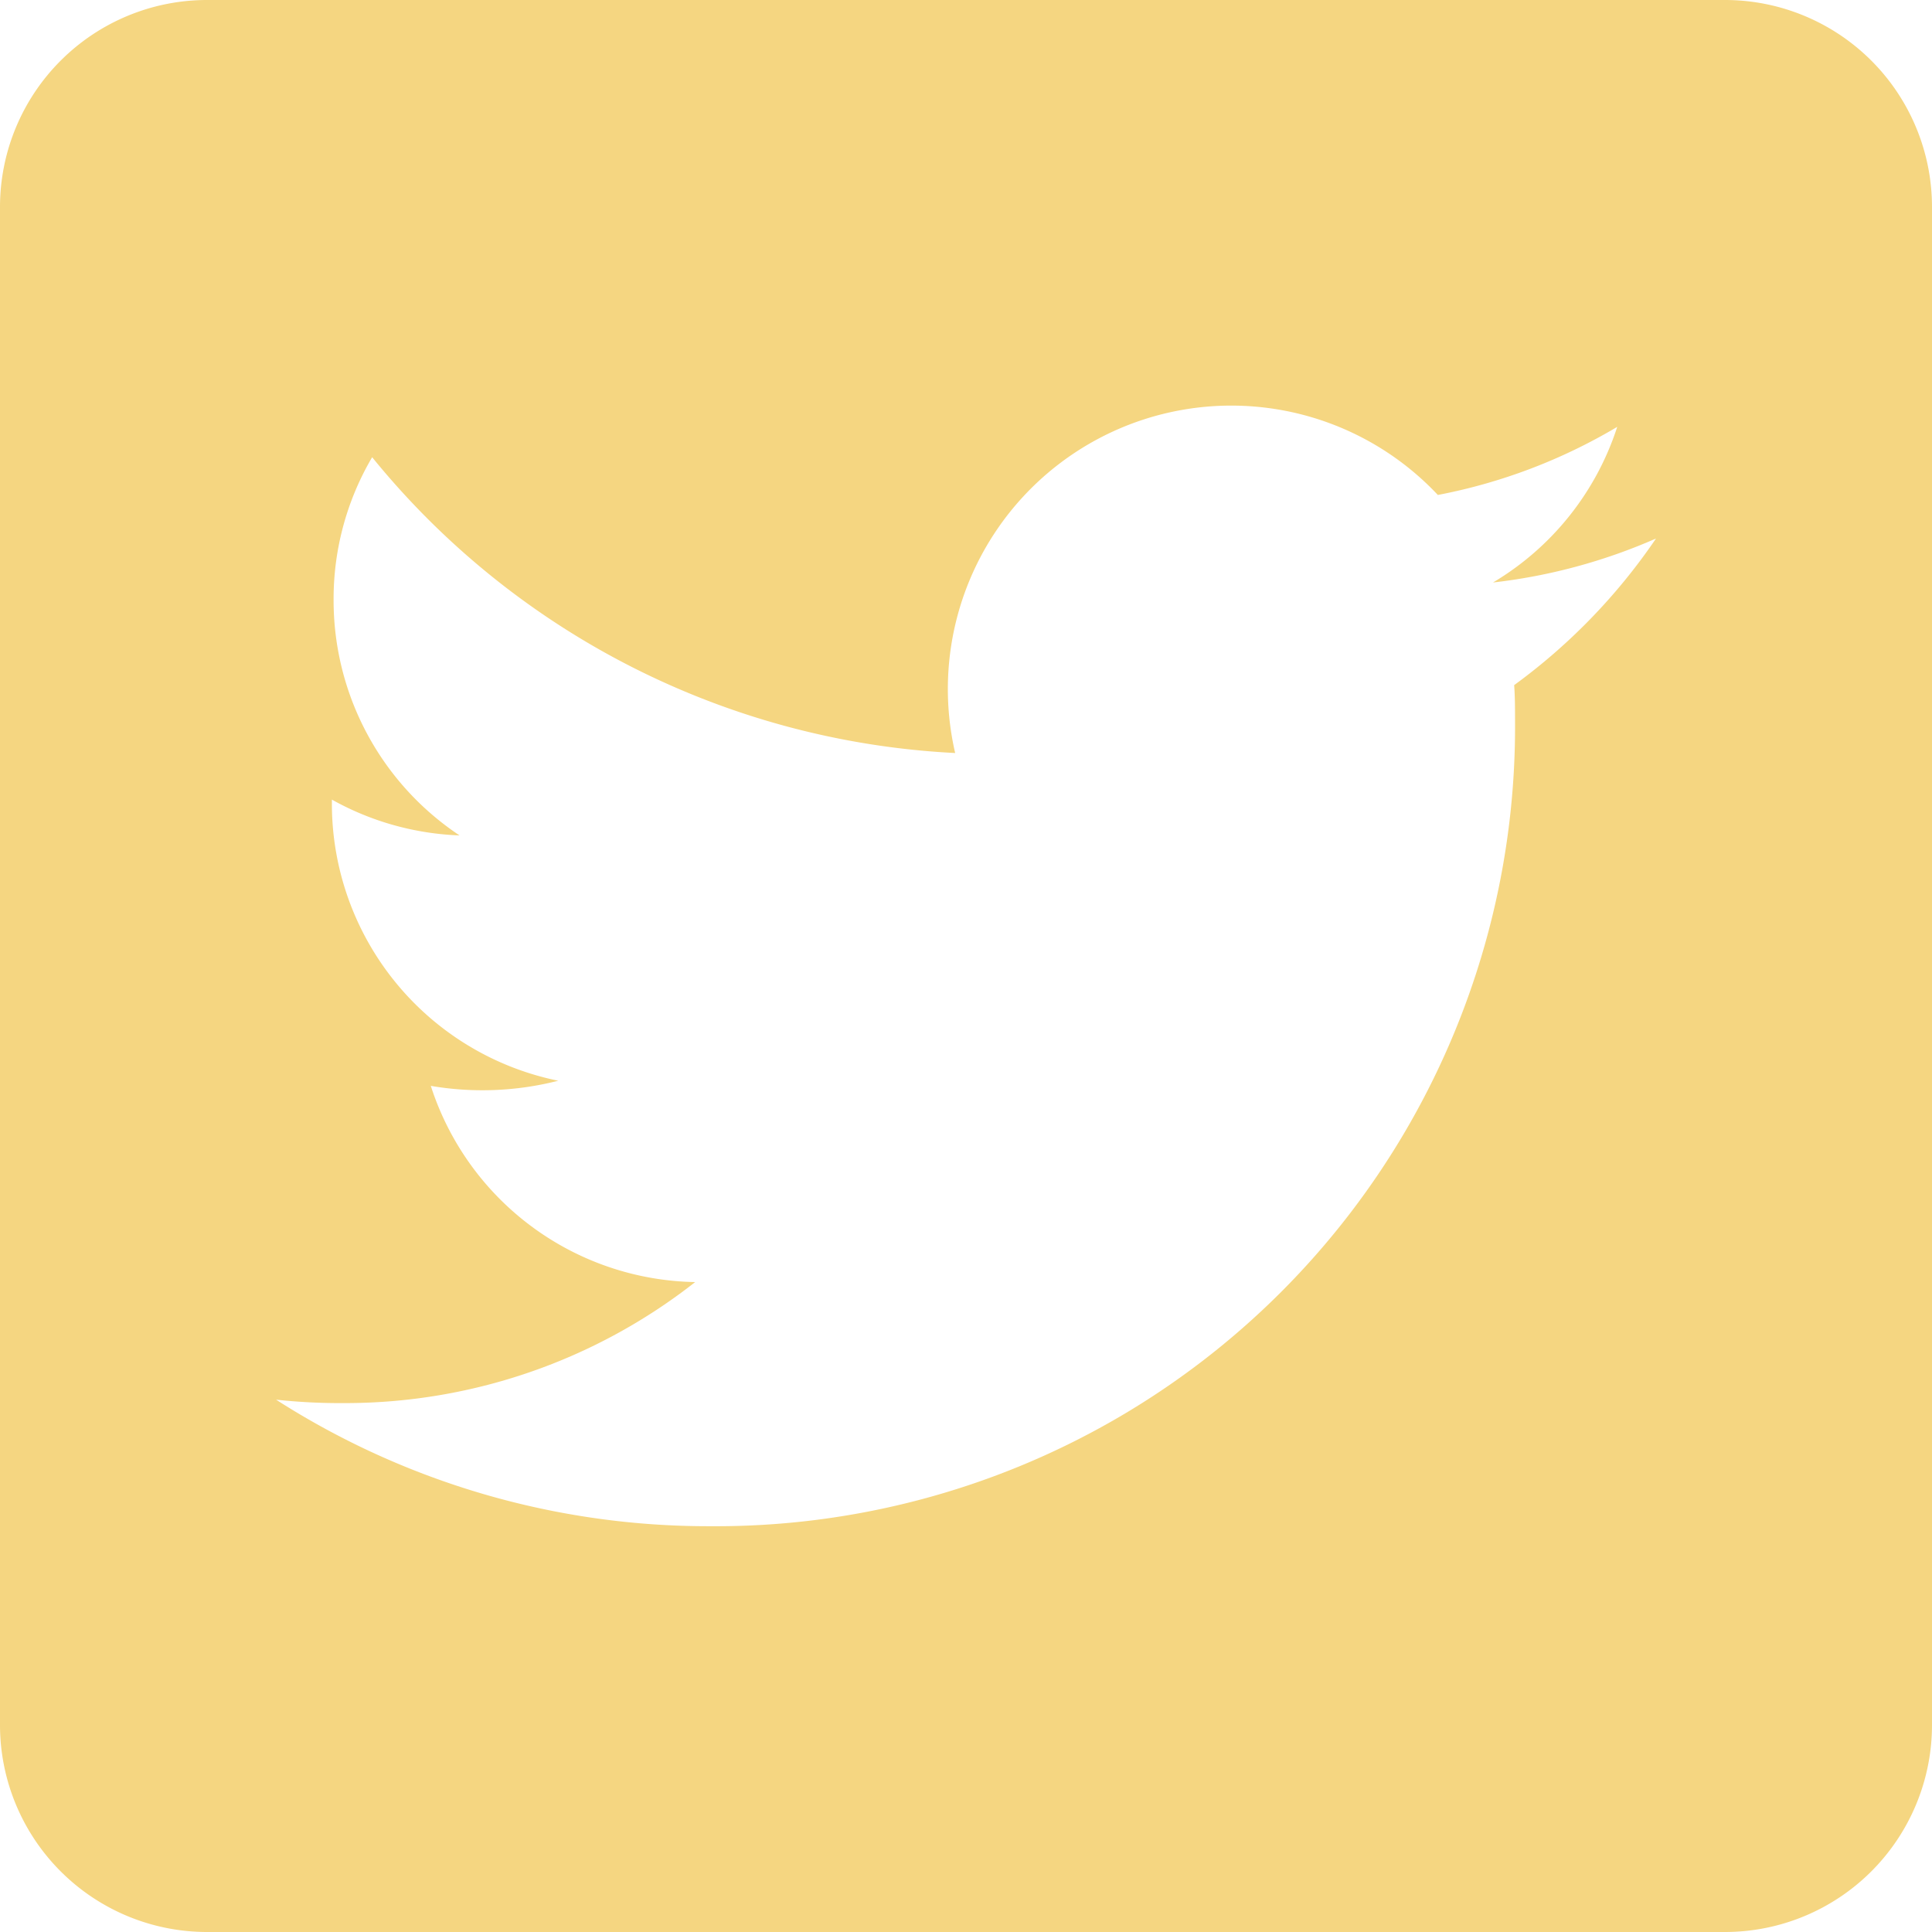 <svg xmlns="http://www.w3.org/2000/svg" width="25.957" height="25.957" viewBox="0 0 25.957 25.957">
  <path id="twitter-square" d="M23.176,2.25H2.781A2.782,2.782,0,0,0,0,5.031V25.426a2.782,2.782,0,0,0,2.781,2.781H23.176a2.782,2.782,0,0,0,2.781-2.781V5.031A2.782,2.782,0,0,0,23.176,2.25Zm-2.833,9.2c.012.162.012.33.012.493A10.738,10.738,0,0,1,9.543,22.755a10.758,10.758,0,0,1-5.834-1.7,8.042,8.042,0,0,0,.915.046A7.615,7.615,0,0,0,9.34,19.475a3.8,3.8,0,0,1-3.552-2.636A4.112,4.112,0,0,0,7.5,16.77a3.8,3.8,0,0,1-3.041-3.731v-.046a3.8,3.8,0,0,0,1.715.481,3.792,3.792,0,0,1-1.692-3.163A3.749,3.749,0,0,1,5,8.393a10.787,10.787,0,0,0,7.833,3.974A3.808,3.808,0,0,1,19.318,8.9a7.453,7.453,0,0,0,2.41-.915,3.79,3.79,0,0,1-1.669,2.091,7.57,7.57,0,0,0,2.19-.591,8,8,0,0,1-1.906,1.97Z" transform="translate(0 -2.25)" fill="#f5d681"/>
</svg>
